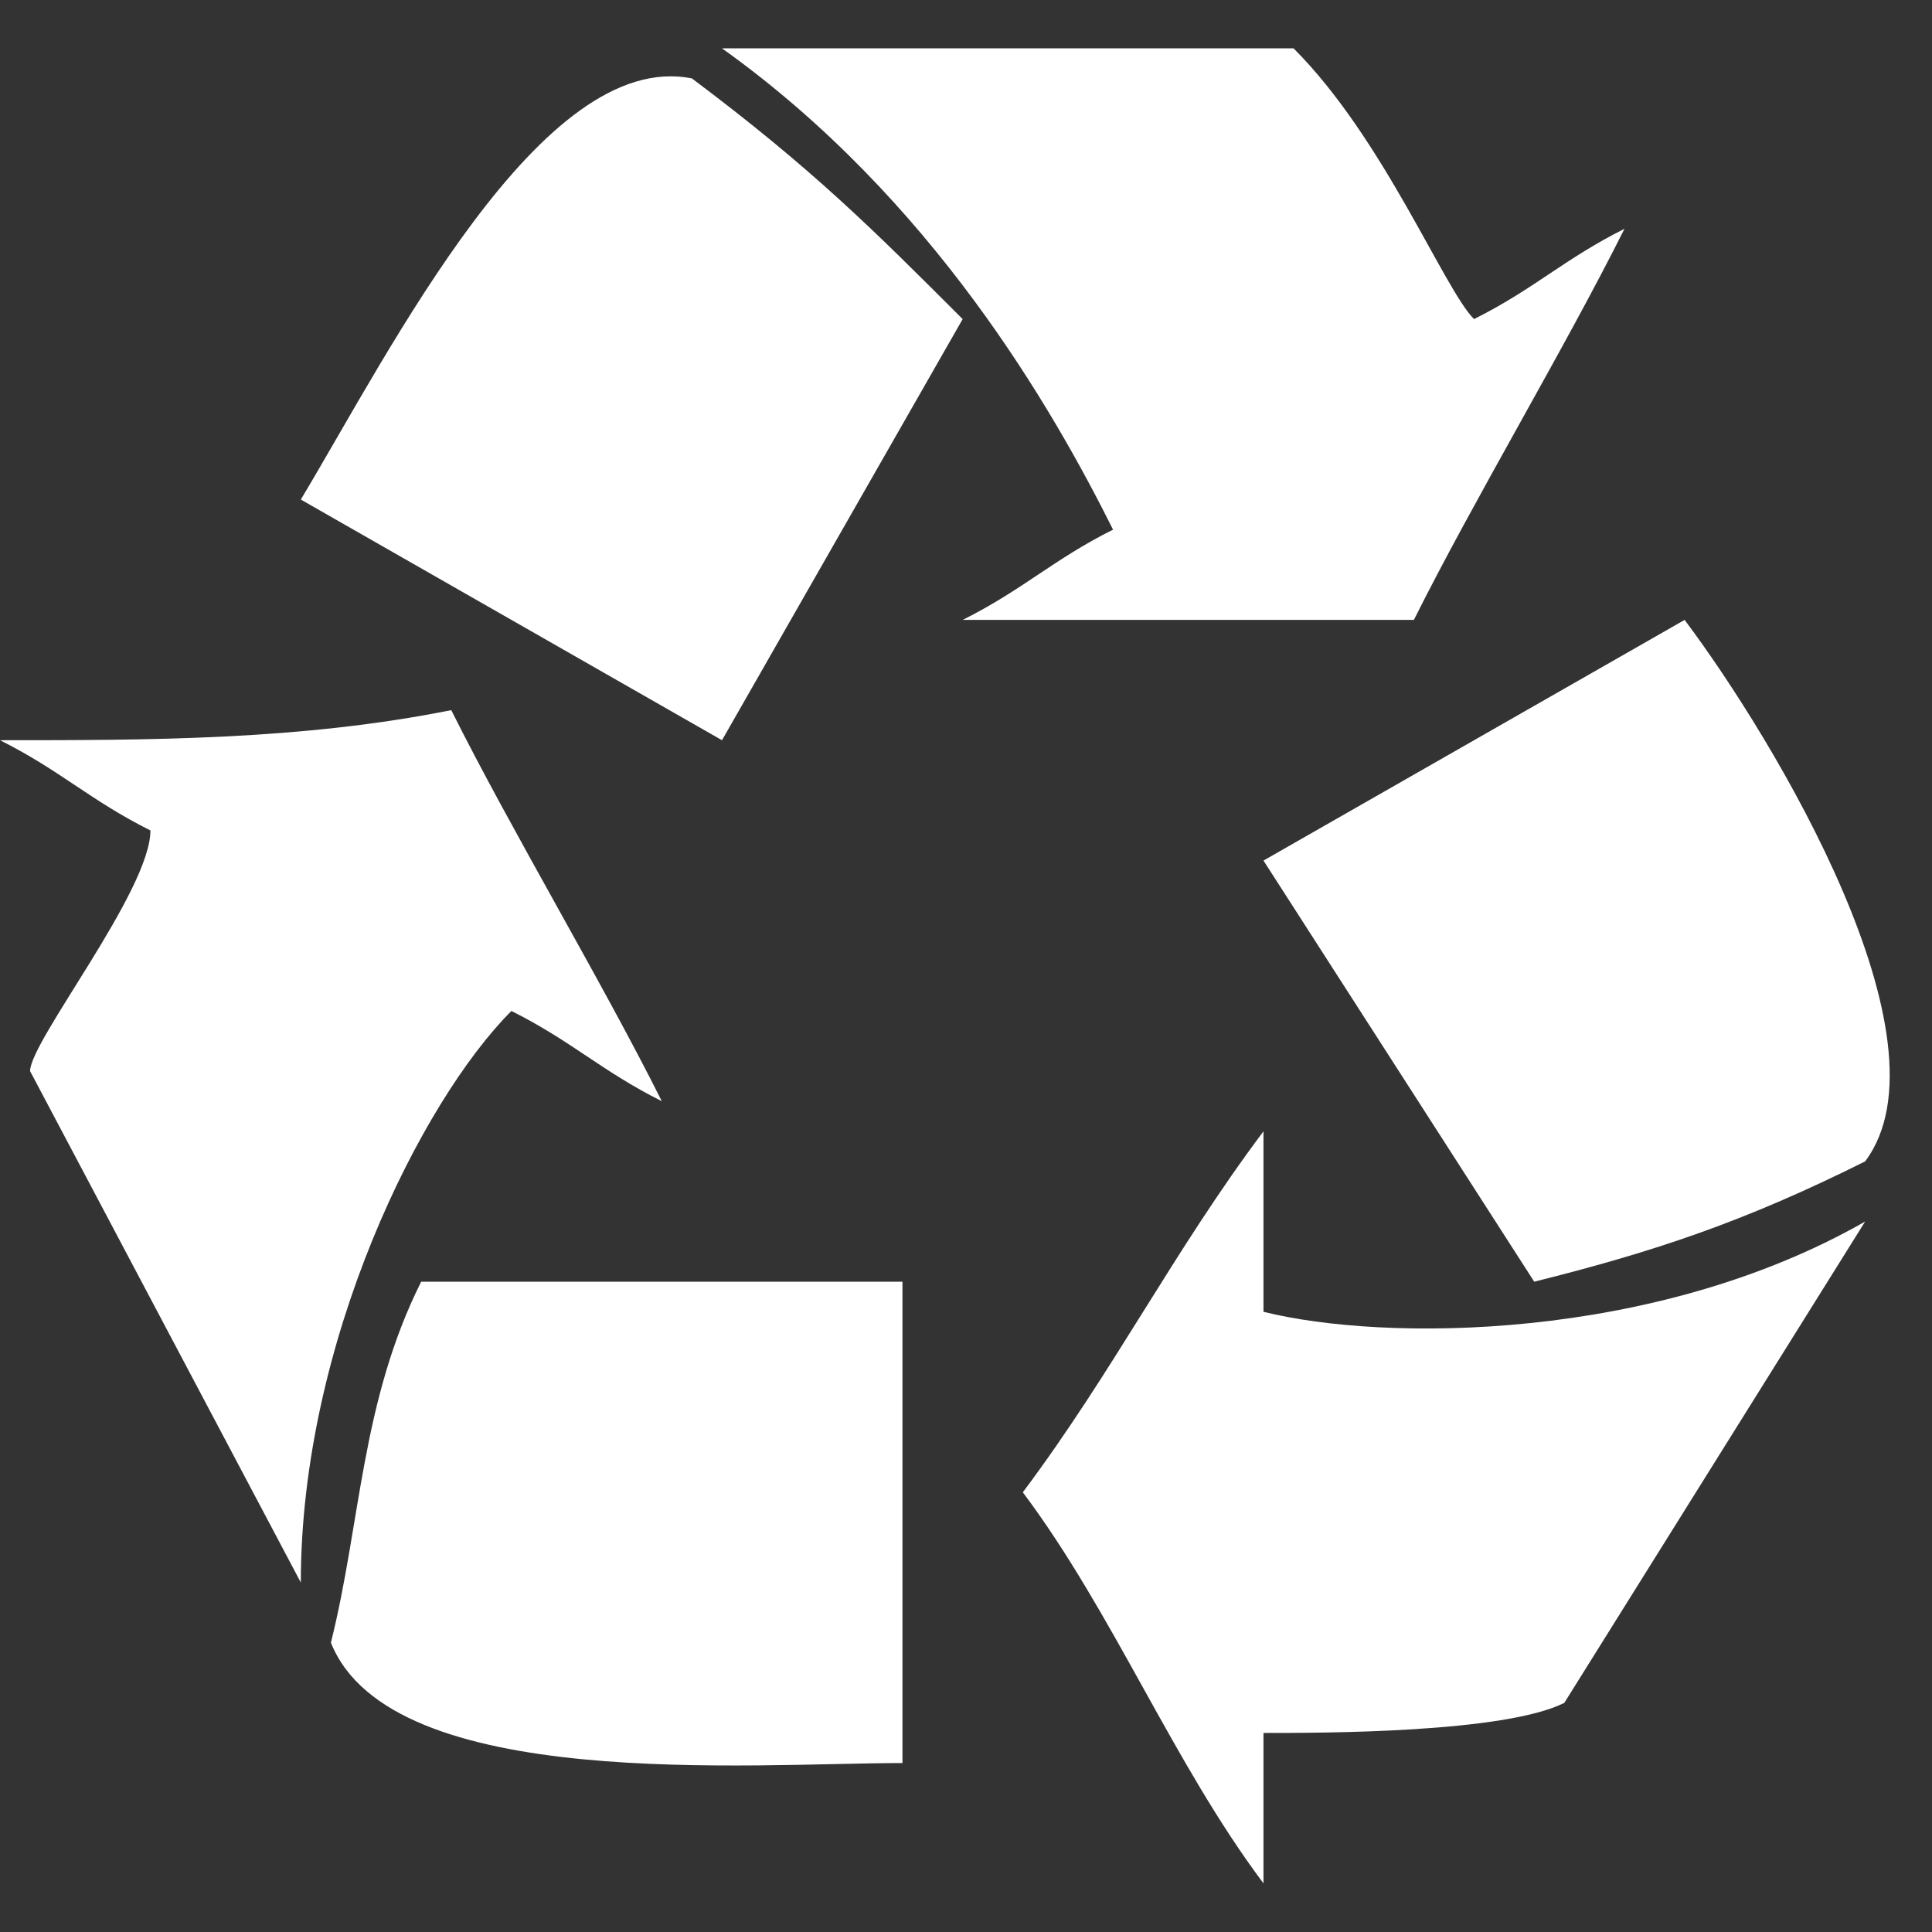 <?xml version="1.0" encoding="utf-8"?>
<svg xmlns="http://www.w3.org/2000/svg" width="44" height="44" viewBox="0 0 44 44" fill="none">
<rect x="0" y="0" width="44" height="44" fill="#333333" stroke="none"/>
<path fill-rule="evenodd" clip-rule="evenodd" d="M21.924 7.267L16.443 16.858L6.851 11.377C8.906 7.952 12.332 1.101 15.758 1.786C18.498 3.841 19.868 5.211 21.924 7.267ZM34.941 29.19L28.775 19.599L38.366 14.118C40.422 16.858 44.532 23.709 42.477 26.45C39.736 27.82 37.681 28.505 34.941 29.19ZM28.775 39.467C28.775 40.837 28.775 42.207 28.775 42.892C26.719 40.152 25.349 36.726 23.294 33.986C25.349 31.245 26.719 28.505 28.775 25.765C28.775 27.135 28.775 28.505 28.775 29.875C31.515 30.56 37.681 30.56 42.477 27.82L35.626 38.782C34.255 39.467 30.145 39.467 28.775 39.467ZM9.592 29.19H20.553V40.152C17.128 40.152 8.906 40.837 7.536 37.411C8.221 34.671 8.221 31.931 9.592 29.19ZM3.426 18.913C2.055 18.228 1.37 17.543 0 16.858C3.426 16.858 6.851 16.858 10.277 16.173C11.647 18.914 13.702 22.339 15.072 25.079C13.702 24.394 13.017 23.709 11.647 23.024C9.592 25.08 6.851 30.56 6.851 36.041L0.685 24.394C0.685 23.709 3.426 20.284 3.426 18.913ZM33.57 7.267C34.941 6.582 35.626 5.896 36.996 5.211C35.626 7.952 33.57 11.377 32.2 14.118C28.775 14.118 25.349 14.118 21.924 14.118C23.294 13.433 23.979 12.748 25.349 12.062C23.979 9.322 21.238 4.526 16.443 1.101H29.46C31.515 3.156 32.885 6.582 33.57 7.267Z" fill="white"/>
</svg>